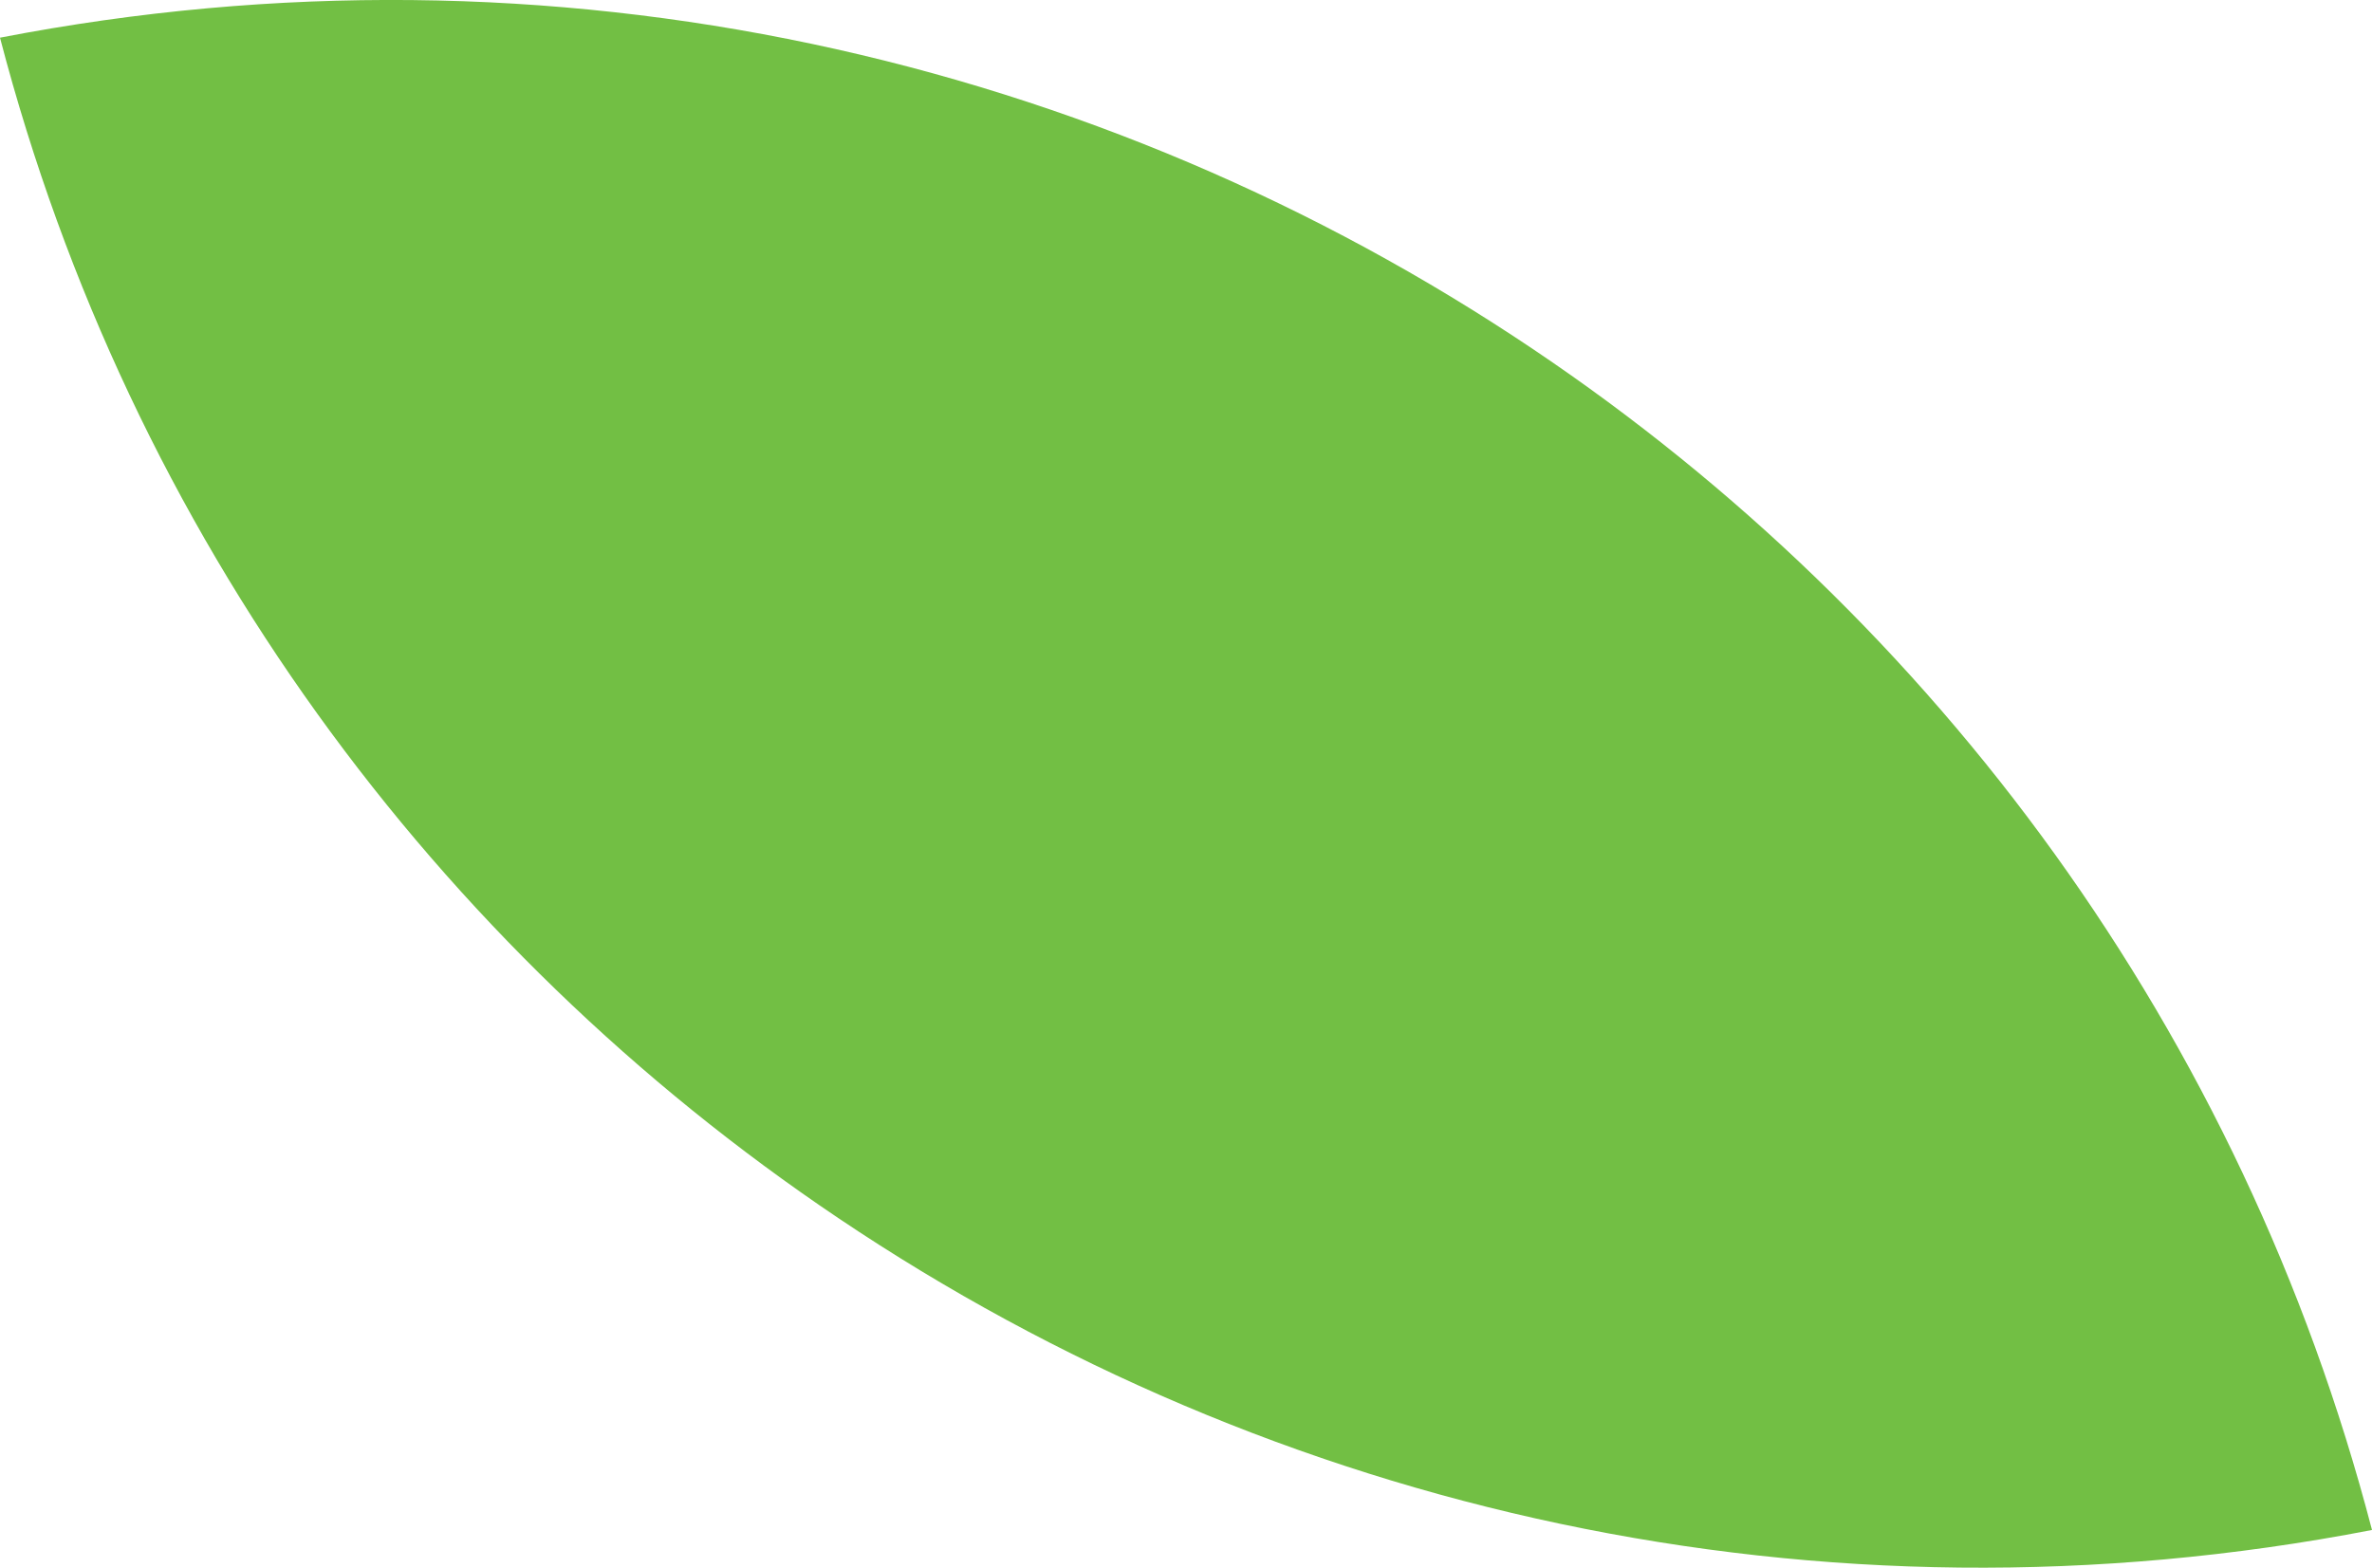 <svg xmlns="http://www.w3.org/2000/svg" id="Layer_2" data-name="Layer 2" viewBox="0 0 74.26 49.09"><defs><style>      .cls-1 {        fill: #72bf44;      }    </style></defs><g id="Layer_1-2" data-name="Layer 1"><path class="cls-1" d="M0,1.18c17.35-3.36,34.42.62,48.02,9.77,12.58,8.46,22.17,21.35,26.24,36.96-17.35,3.36-34.42-.62-48.02-9.77C13.66,29.68,4.07,16.79,0,1.18Z"></path></g></svg>